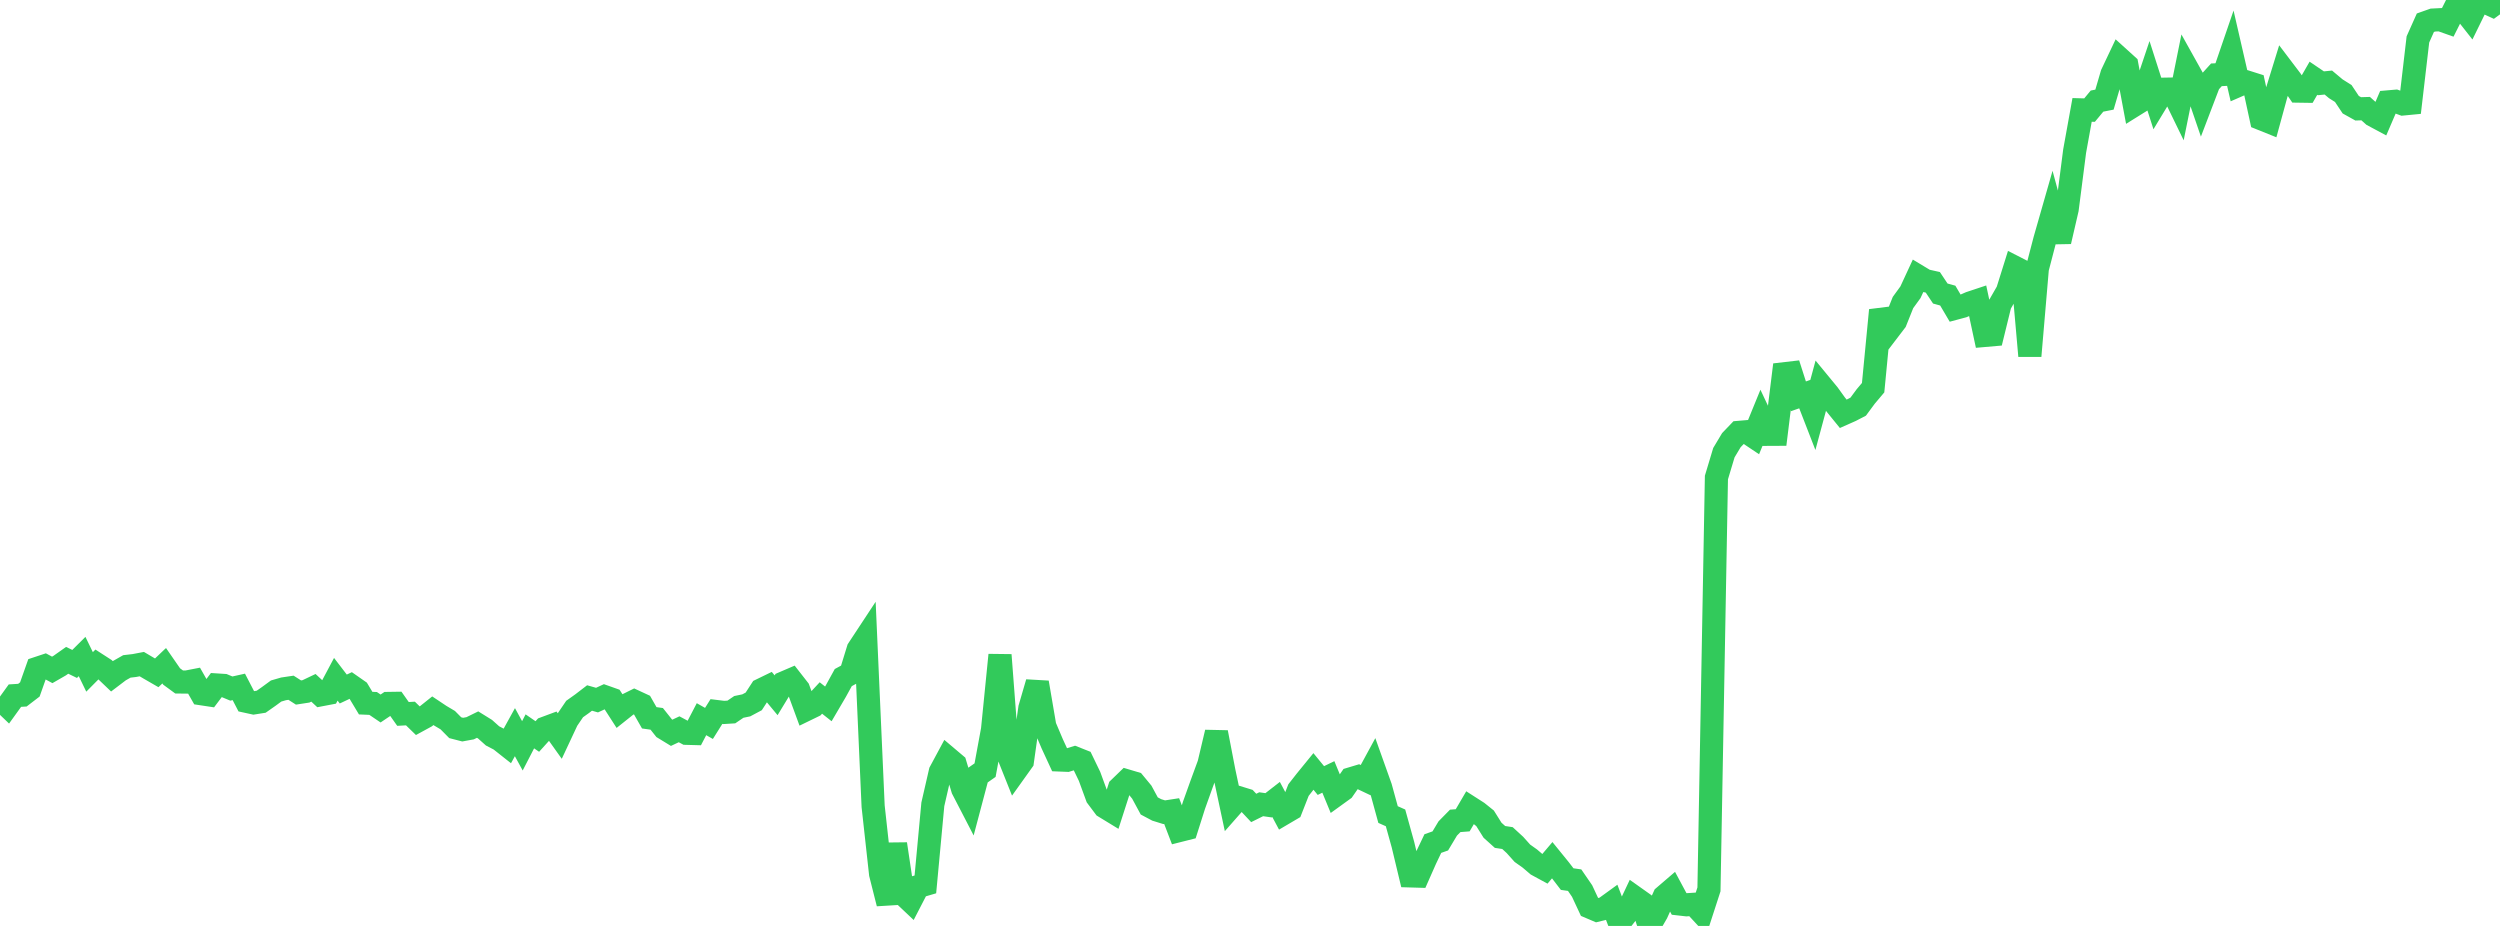 <?xml version="1.0" standalone="no"?>
<!DOCTYPE svg PUBLIC "-//W3C//DTD SVG 1.1//EN" "http://www.w3.org/Graphics/SVG/1.1/DTD/svg11.dtd">

<svg width="135" height="50" viewBox="0 0 135 50" preserveAspectRatio="none" 
  xmlns="http://www.w3.org/2000/svg"
  xmlns:xlink="http://www.w3.org/1999/xlink">


<polyline points="0.0, 37.736 0.403, 38.123 0.806, 37.564 1.209, 37.539 1.612, 37.23 2.015, 36.091 2.418, 35.957 2.821, 36.174 3.224, 35.942 3.627, 35.657 4.03, 35.853 4.433, 35.452 4.836, 36.283 5.239, 35.876 5.642, 36.136 6.045, 36.521 6.448, 36.215 6.851, 35.986 7.254, 35.939 7.657, 35.862 8.06, 36.1 8.463, 36.333 8.866, 35.949 9.269, 36.531 9.672, 36.826 10.075, 36.831 10.478, 36.753 10.881, 37.462 11.284, 37.523 11.687, 36.988 12.09, 37.014 12.493, 37.182 12.896, 37.092 13.299, 37.869 13.701, 37.957 14.104, 37.893 14.507, 37.61 14.91, 37.315 15.313, 37.198 15.716, 37.138 16.119, 37.396 16.522, 37.334 16.925, 37.142 17.328, 37.517 17.731, 37.44 18.134, 36.681 18.537, 37.207 18.94, 37.017 19.343, 37.298 19.746, 37.969 20.149, 37.986 20.552, 38.259 20.955, 37.987 21.358, 37.981 21.761, 38.552 22.164, 38.53 22.567, 38.922 22.97, 38.702 23.373, 38.38 23.776, 38.649 24.179, 38.888 24.582, 39.296 24.985, 39.4 25.388, 39.326 25.791, 39.128 26.194, 39.378 26.597, 39.738 27.0, 39.948 27.403, 40.267 27.806, 39.537 28.209, 40.274 28.612, 39.493 29.015, 39.771 29.418, 39.325 29.821, 39.175 30.224, 39.741 30.627, 38.88 31.03, 38.287 31.433, 38 31.836, 37.691 32.239, 37.806 32.642, 37.619 33.045, 37.762 33.448, 38.388 33.851, 38.067 34.254, 37.868 34.657, 38.055 35.06, 38.761 35.463, 38.818 35.866, 39.325 36.269, 39.571 36.672, 39.381 37.075, 39.598 37.478, 39.609 37.881, 38.836 38.284, 39.065 38.687, 38.423 39.09, 38.472 39.493, 38.447 39.896, 38.173 40.299, 38.089 40.701, 37.875 41.104, 37.255 41.507, 37.059 41.91, 37.545 42.313, 36.881 42.716, 36.708 43.119, 37.224 43.522, 38.321 43.925, 38.125 44.328, 37.691 44.731, 38.01 45.134, 37.322 45.537, 36.589 45.94, 36.371 46.343, 35.062 46.746, 34.45 47.149, 43.536 47.552, 47.191 47.955, 48.787 48.358, 45.575 48.761, 48.275 49.164, 48.656 49.567, 47.876 49.97, 47.758 50.373, 43.434 50.776, 41.678 51.179, 40.929 51.582, 41.27 51.985, 42.61 52.388, 43.389 52.791, 41.869 53.194, 41.587 53.597, 39.4 54.0, 35.37 54.403, 40.661 54.806, 41.67 55.209, 41.106 55.612, 38.24 56.015, 36.857 56.418, 39.217 56.821, 40.167 57.224, 41.039 57.627, 41.055 58.03, 40.93 58.433, 41.09 58.836, 41.925 59.239, 43.027 59.642, 43.565 60.045, 43.811 60.448, 42.558 60.851, 42.168 61.254, 42.288 61.657, 42.776 62.06, 43.521 62.463, 43.735 62.866, 43.86 63.269, 43.798 63.672, 44.85 64.075, 44.748 64.478, 43.478 64.881, 42.352 65.284, 41.252 65.687, 39.55 66.09, 41.646 66.493, 43.536 66.896, 43.078 67.299, 43.202 67.701, 43.629 68.104, 43.429 68.507, 43.486 68.91, 43.173 69.313, 43.93 69.716, 43.693 70.119, 42.665 70.522, 42.151 70.925, 41.657 71.328, 42.149 71.731, 41.954 72.134, 42.93 72.537, 42.639 72.94, 42.058 73.343, 41.937 73.746, 42.128 74.149, 41.387 74.552, 42.517 74.955, 43.986 75.358, 44.165 75.761, 45.617 76.164, 47.298 76.567, 47.31 76.97, 46.398 77.373, 45.552 77.776, 45.41 78.179, 44.737 78.582, 44.327 78.985, 44.296 79.388, 43.607 79.791, 43.865 80.194, 44.189 80.597, 44.832 81.0, 45.195 81.403, 45.256 81.806, 45.626 82.209, 46.076 82.612, 46.362 83.015, 46.706 83.418, 46.925 83.821, 46.45 84.224, 46.946 84.627, 47.471 85.03, 47.528 85.433, 48.115 85.836, 48.978 86.239, 49.15 86.642, 49.052 87.045, 48.76 87.448, 49.82 87.851, 49.305 88.254, 48.451 88.657, 48.737 89.06, 50.0 89.463, 49.302 89.866, 48.407 90.269, 48.061 90.672, 48.812 91.075, 48.858 91.478, 48.832 91.881, 49.268 92.284, 48.026 92.687, 25.786 93.09, 24.444 93.493, 23.77 93.896, 23.349 94.299, 23.315 94.701, 23.584 95.104, 22.598 95.507, 23.453 95.91, 23.451 96.313, 20.187 96.716, 20.14 97.119, 21.4 97.522, 21.259 97.925, 22.297 98.328, 20.803 98.731, 21.292 99.134, 21.851 99.537, 22.347 99.94, 22.168 100.343, 21.959 100.746, 21.413 101.149, 20.935 101.552, 16.752 101.955, 17.874 102.358, 17.346 102.761, 16.337 103.164, 15.782 103.567, 14.912 103.97, 15.155 104.373, 15.245 104.776, 15.851 105.179, 15.962 105.582, 16.646 105.985, 16.538 106.388, 16.362 106.791, 16.228 107.194, 18.111 107.597, 18.076 108.0, 16.431 108.403, 15.728 108.806, 14.442 109.209, 14.648 109.612, 19.221 110.015, 14.507 110.418, 12.961 110.821, 11.552 111.224, 13.038 111.627, 11.296 112.03, 8.164 112.433, 5.935 112.836, 5.946 113.239, 5.459 113.642, 5.38 114.045, 4.003 114.448, 3.152 114.851, 3.517 115.254, 5.674 115.657, 5.423 116.06, 4.223 116.463, 5.482 116.866, 4.817 117.269, 4.81 117.672, 5.639 118.075, 3.641 118.478, 4.363 118.881, 5.541 119.284, 4.485 119.687, 4.04 120.09, 4.02 120.493, 2.844 120.896, 4.597 121.299, 4.421 121.701, 4.548 122.104, 6.41 122.507, 6.572 122.91, 5.099 123.313, 3.794 123.716, 4.325 124.119, 4.92 124.522, 4.926 124.925, 4.225 125.328, 4.498 125.731, 4.458 126.134, 4.795 126.537, 5.049 126.94, 5.654 127.343, 5.878 127.746, 5.866 128.149, 6.225 128.552, 6.441 128.955, 5.502 129.358, 5.467 129.761, 5.614 130.164, 5.575 130.567, 2.129 130.97, 1.227 131.373, 1.084 131.776, 1.064 132.179, 1.207 132.582, 0.404 132.985, 0.451 133.388, 0.964 133.791, 0.142 134.194, 0.111 134.597, 0.296 135.0, 0.0" fill="none" stroke="#32ca5b" stroke-width="1.25"/>

</svg>